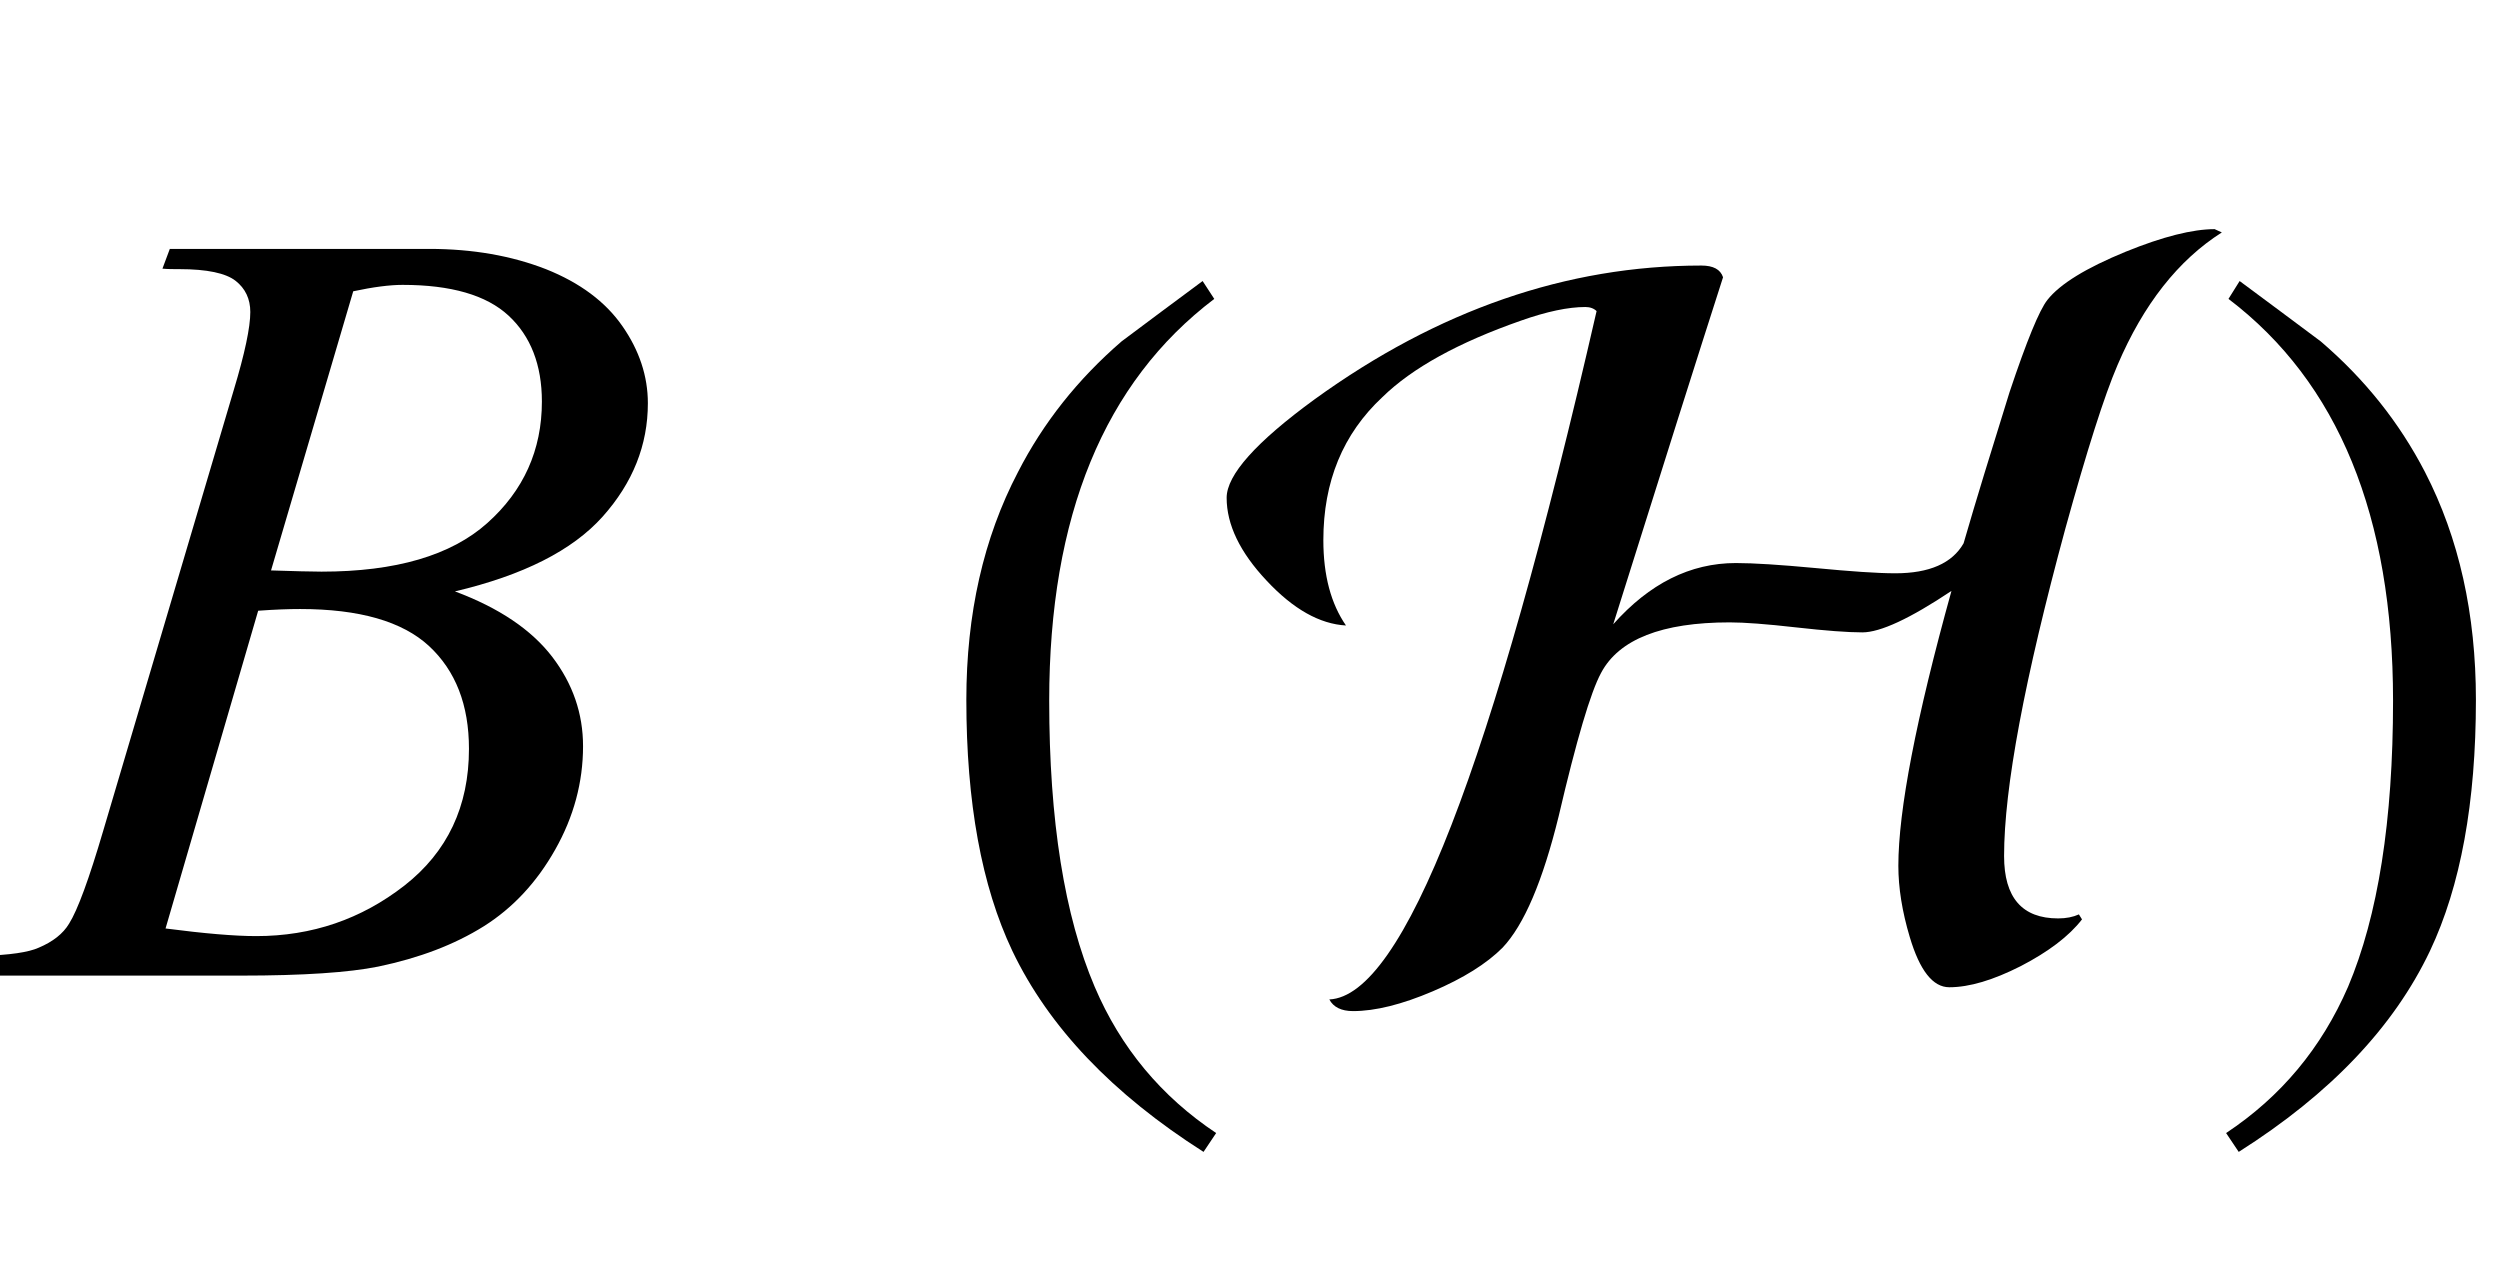<?xml version="1.0" encoding="UTF-8"?>
<svg xmlns="http://www.w3.org/2000/svg" xmlns:xlink="http://www.w3.org/1999/xlink"  viewBox="0 0 41 21" version="1.1">
<defs>
<g>
<symbol overflow="visible" id="glyph0-0">
<path style="stroke:none;" d="M 2.496 0 L 2.496 -11.25 L 11.496 -11.25 L 11.496 0 Z M 2.777 -0.281 L 11.215 -0.281 L 11.215 -10.969 L 2.777 -10.969 Z M 2.777 -0.281 "/>
</symbol>
<symbol overflow="visible" id="glyph0-1">
<path style="stroke:none;" d="M 2.664 -11.594 L 2.785 -11.918 L 7.039 -11.918 C 7.754 -11.918 8.391 -11.805 8.953 -11.586 C 9.512 -11.363 9.93 -11.051 10.207 -10.652 C 10.484 -10.254 10.625 -9.832 10.625 -9.387 C 10.625 -8.703 10.379 -8.082 9.883 -7.527 C 9.387 -6.973 8.582 -6.566 7.461 -6.301 C 8.184 -6.031 8.711 -5.676 9.055 -5.23 C 9.395 -4.785 9.562 -4.297 9.562 -3.762 C 9.562 -3.172 9.41 -2.605 9.105 -2.066 C 8.801 -1.527 8.41 -1.109 7.934 -0.809 C 7.453 -0.508 6.879 -0.289 6.203 -0.148 C 5.723 -0.051 4.977 0 3.953 0 L -0.414 0 L -0.297 -0.324 C 0.16 -0.336 0.469 -0.383 0.633 -0.457 C 0.867 -0.555 1.035 -0.688 1.133 -0.852 C 1.273 -1.074 1.461 -1.586 1.695 -2.383 L 3.832 -9.598 C 4.016 -10.207 4.105 -10.633 4.105 -10.883 C 4.105 -11.098 4.023 -11.27 3.863 -11.395 C 3.703 -11.52 3.395 -11.586 2.945 -11.586 C 2.844 -11.586 2.75 -11.586 2.664 -11.594 Z M 4.445 -6.645 C 4.828 -6.633 5.102 -6.625 5.273 -6.625 C 6.492 -6.625 7.398 -6.891 7.992 -7.422 C 8.586 -7.953 8.887 -8.617 8.887 -9.414 C 8.887 -10.016 8.703 -10.488 8.34 -10.824 C 7.977 -11.16 7.398 -11.328 6.602 -11.328 C 6.391 -11.328 6.121 -11.293 5.793 -11.223 Z M 2.715 -0.773 C 3.348 -0.691 3.844 -0.648 4.203 -0.648 C 5.117 -0.648 5.926 -0.926 6.633 -1.477 C 7.336 -2.027 7.691 -2.773 7.691 -3.719 C 7.691 -4.438 7.473 -5 7.035 -5.406 C 6.598 -5.809 5.895 -6.012 4.922 -6.012 C 4.734 -6.012 4.508 -6.004 4.234 -5.984 Z M 2.715 -0.773 "/>
</symbol>
<symbol overflow="visible" id="glyph1-0">
<path style="stroke:none;" d="M 1.062 0 L 1.062 -13.598 L 7.438 -13.598 L 7.438 0 Z M 2.125 -1.062 L 6.375 -1.062 L 6.375 -12.535 L 2.125 -12.535 Z M 2.125 -1.062 "/>
</symbol>
<symbol overflow="visible" id="glyph1-1">
<path style="stroke:none;" d="M 4.945 2.582 L 4.738 2.891 C 3.246 1.941 2.199 0.844 1.602 -0.406 C 1.098 -1.469 0.848 -2.84 0.848 -4.523 C 0.848 -5.93 1.129 -7.176 1.695 -8.258 C 2.109 -9.066 2.676 -9.781 3.395 -10.402 C 3.836 -10.734 4.281 -11.062 4.723 -11.391 L 4.914 -11.098 C 3.109 -9.73 2.207 -7.535 2.207 -4.508 C 2.207 -2.543 2.457 -0.98 2.953 0.184 C 3.379 1.184 4.047 1.984 4.945 2.582 Z M 4.945 2.582 "/>
</symbol>
<symbol overflow="visible" id="glyph1-2">
<path style="stroke:none;" d="M 16.438 -12.188 C 15.723 -11.734 15.152 -11.008 14.727 -10.012 C 14.512 -9.512 14.227 -8.617 13.871 -7.328 C 13.203 -4.867 12.867 -3.078 12.867 -1.961 C 12.867 -1.277 13.164 -0.938 13.754 -0.938 C 13.887 -0.938 14 -0.961 14.094 -1.004 L 14.145 -0.922 C 13.93 -0.645 13.594 -0.391 13.141 -0.156 C 12.688 0.074 12.297 0.191 11.969 0.191 C 11.699 0.191 11.484 -0.082 11.32 -0.633 C 11.195 -1.051 11.133 -1.441 11.133 -1.801 C 11.133 -2.707 11.422 -4.211 12.004 -6.309 C 11.324 -5.855 10.836 -5.629 10.543 -5.629 C 10.305 -5.629 9.941 -5.656 9.453 -5.711 C 8.969 -5.766 8.605 -5.793 8.367 -5.793 C 7.254 -5.793 6.551 -5.516 6.258 -4.965 C 6.086 -4.648 5.855 -3.867 5.562 -2.613 C 5.301 -1.551 4.996 -0.832 4.641 -0.457 C 4.379 -0.195 4 0.043 3.496 0.258 C 2.992 0.473 2.555 0.582 2.191 0.582 C 1.996 0.582 1.867 0.516 1.801 0.391 C 3.012 0.336 4.473 -3.43 6.184 -10.898 C 6.141 -10.941 6.078 -10.965 6 -10.965 C 5.719 -10.965 5.367 -10.891 4.945 -10.742 C 3.918 -10.383 3.16 -9.965 2.672 -9.488 C 2.023 -8.883 1.703 -8.102 1.703 -7.141 C 1.703 -6.562 1.828 -6.098 2.074 -5.742 C 1.645 -5.766 1.211 -6.008 0.773 -6.477 C 0.336 -6.941 0.117 -7.395 0.117 -7.836 C 0.117 -8.211 0.598 -8.75 1.562 -9.453 C 3.582 -10.914 5.695 -11.645 7.902 -11.645 C 8.098 -11.645 8.215 -11.582 8.258 -11.453 C 7.855 -10.199 7.254 -8.301 6.457 -5.762 C 7.051 -6.43 7.719 -6.766 8.469 -6.766 C 8.762 -6.766 9.195 -6.738 9.773 -6.684 C 10.352 -6.629 10.789 -6.598 11.082 -6.598 C 11.641 -6.598 12.016 -6.762 12.203 -7.09 C 12.406 -7.793 12.66 -8.617 12.957 -9.57 C 13.238 -10.41 13.445 -10.914 13.578 -11.082 C 13.785 -11.344 14.211 -11.605 14.859 -11.871 C 15.473 -12.121 15.961 -12.242 16.32 -12.242 Z M 16.438 -12.188 "/>
</symbol>
<symbol overflow="visible" id="glyph1-3">
<path style="stroke:none;" d="M 4.605 -4.523 C 4.605 -2.84 4.355 -1.469 3.852 -0.406 C 3.258 0.844 2.215 1.941 0.715 2.891 L 0.508 2.582 C 1.41 1.984 2.074 1.184 2.508 0.184 C 3 -0.98 3.246 -2.543 3.246 -4.508 C 3.246 -7.535 2.348 -9.73 0.547 -11.098 L 0.73 -11.391 C 1.172 -11.062 1.617 -10.734 2.059 -10.402 C 2.785 -9.781 3.352 -9.066 3.77 -8.258 C 4.328 -7.176 4.605 -5.93 4.605 -4.523 Z M 4.605 -4.523 "/>
</symbol>
</g>
</defs>
<g id="surface65818">
<g style="fill:rgb(0%,0%,0%);fill-opacity:1;">
  <use xlink:href="#glyph0-1" x="0" y="16"/>
</g>
<g style="fill:rgb(0%,0%,0%);fill-opacity:1;">
  <use xlink:href="#glyph1-1" x="15" y="16"/>
</g>
<g style="fill:rgb(0%,0%,0%);fill-opacity:1;">
  <use xlink:href="#glyph1-2" x="20" y="16"/>
</g>
<g style="fill:rgb(0%,0%,0%);fill-opacity:1;">
  <use xlink:href="#glyph1-3" x="36" y="16"/>
</g>
</g>
</svg>